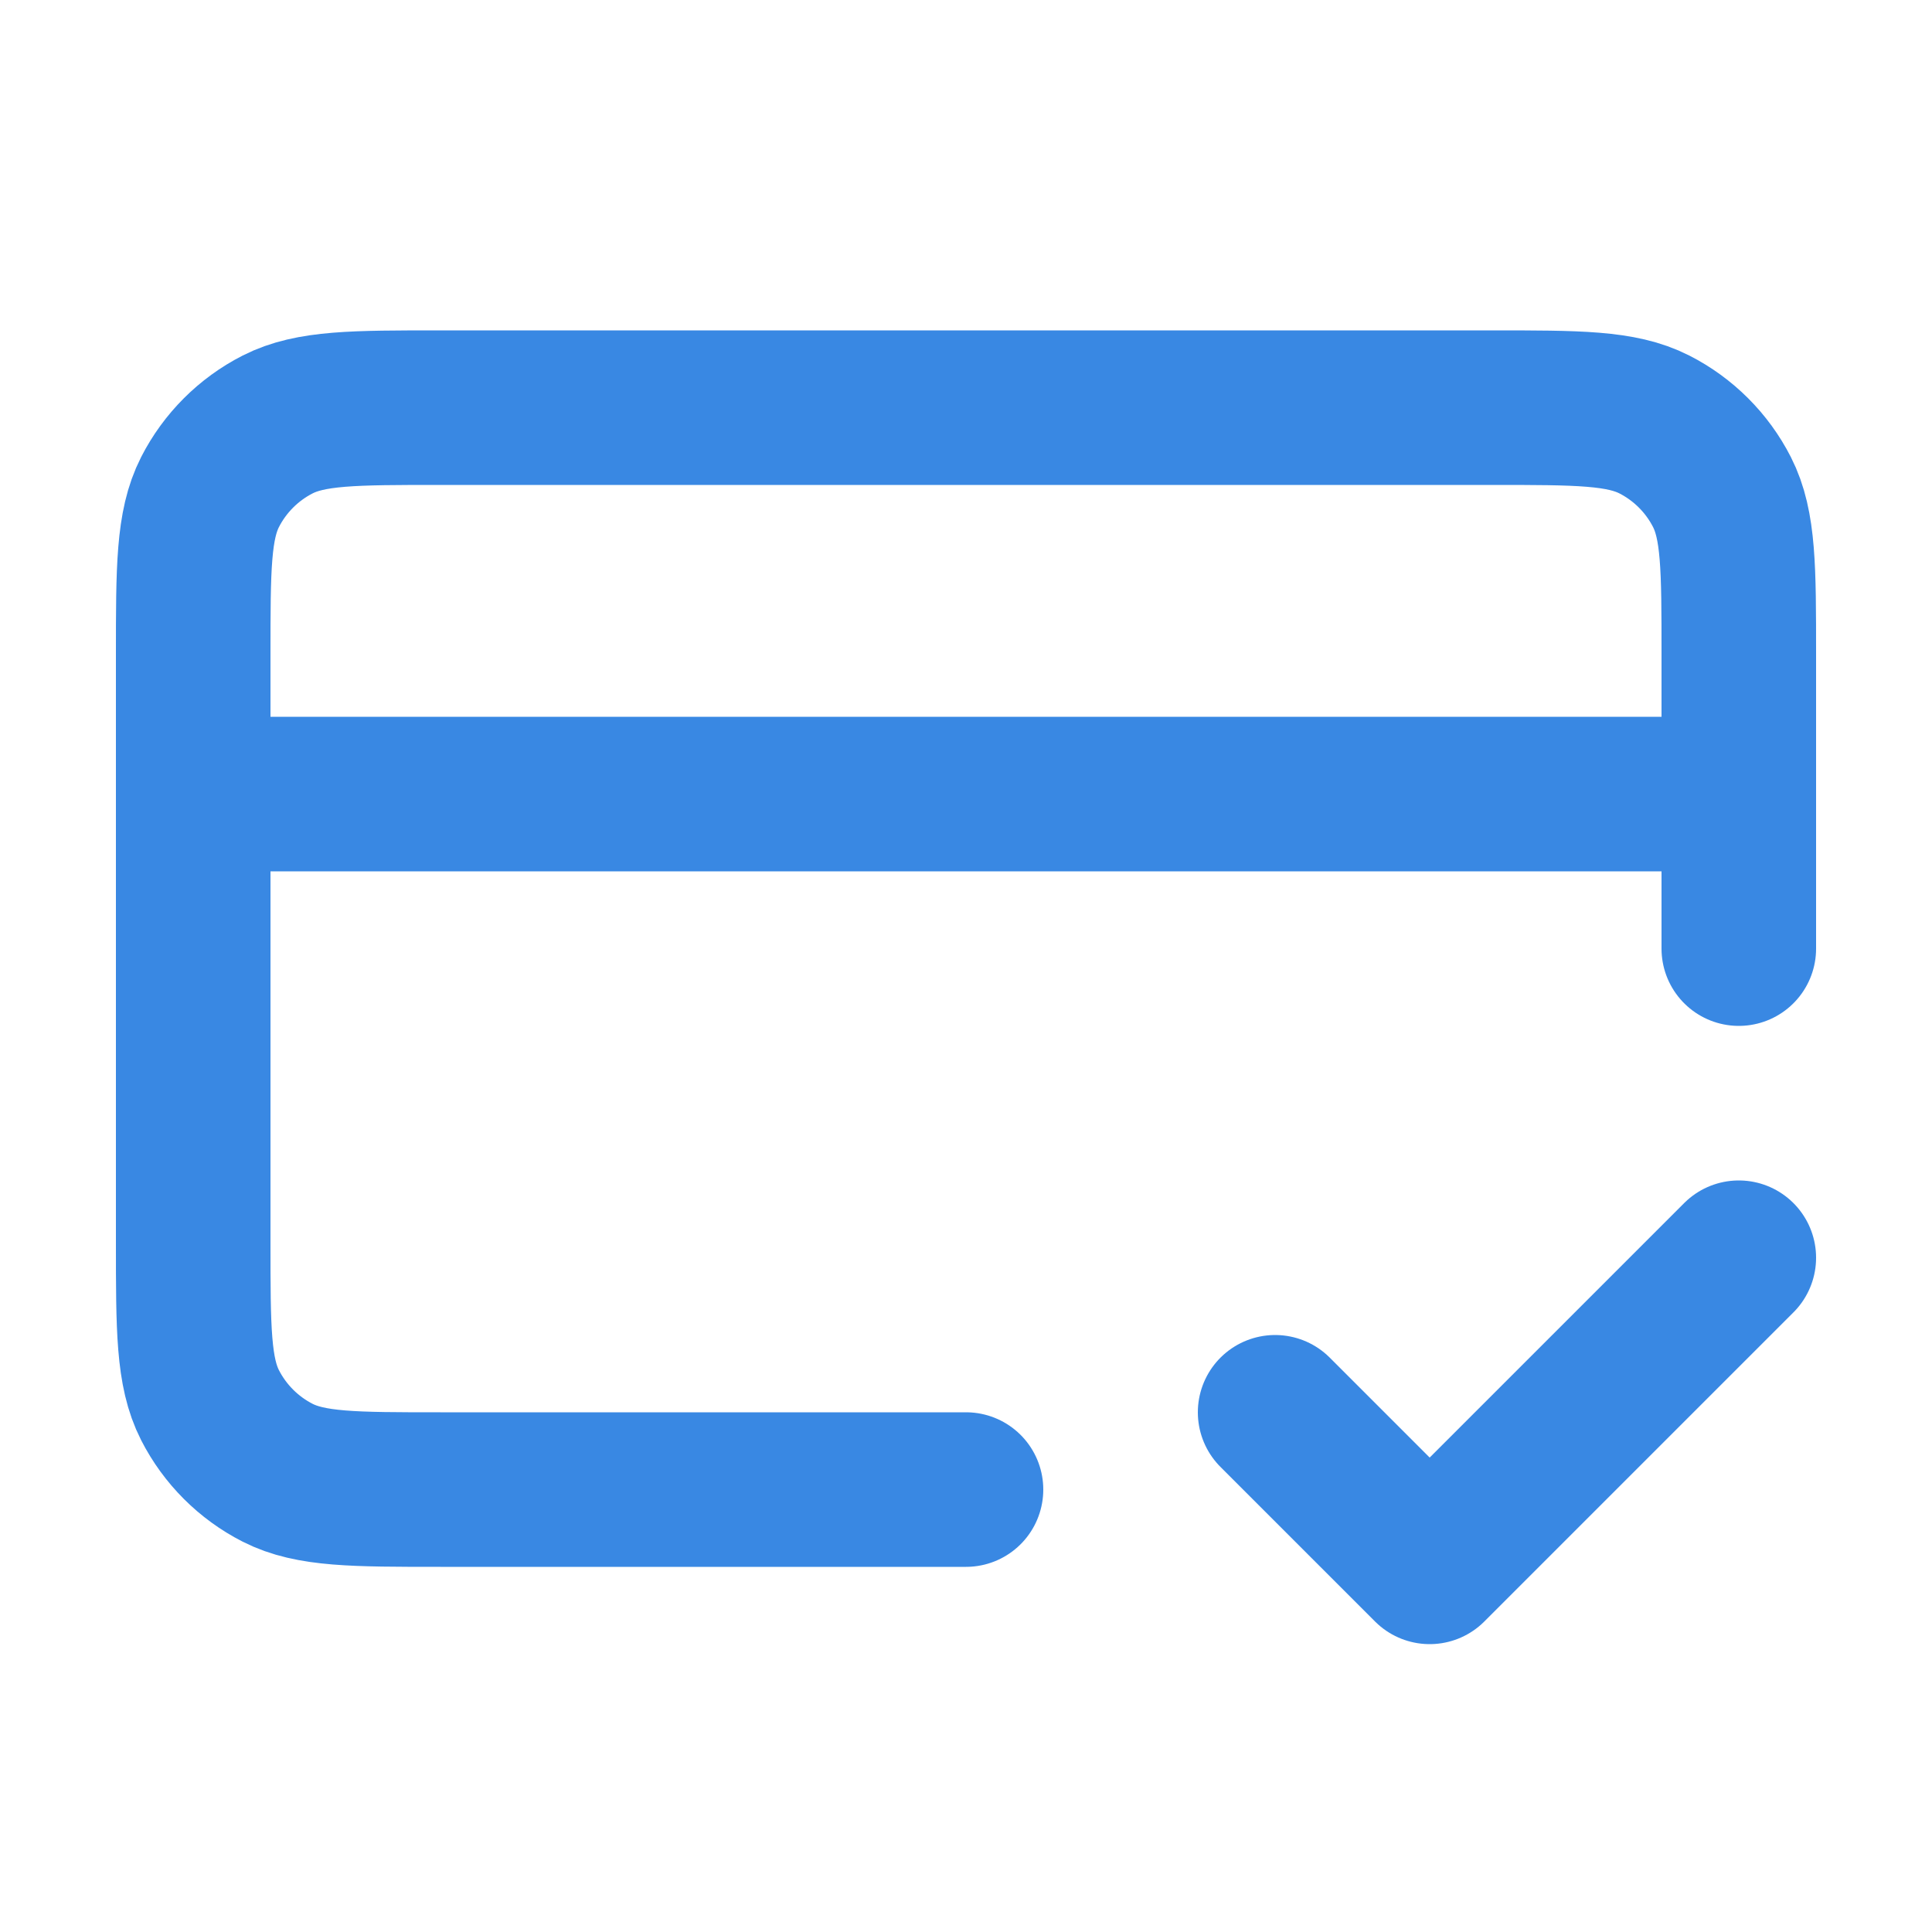 <svg width="25" height="25" viewBox="0 0 25 25" fill="none" xmlns="http://www.w3.org/2000/svg">
<path d="M16.5 18.275L18.5 20.275L22.5 16.275M22.5 10.275H2.5M22.5 12.275V8.475C22.5 7.355 22.5 6.795 22.282 6.367C22.09 5.991 21.784 5.685 21.408 5.493C20.98 5.275 20.42 5.275 19.3 5.275H5.7C4.58 5.275 4.02 5.275 3.592 5.493C3.216 5.685 2.91 5.991 2.718 6.367C2.5 6.795 2.5 7.355 2.5 8.475V16.075C2.5 17.195 2.5 17.755 2.718 18.183C2.91 18.559 3.216 18.865 3.592 19.057C4.02 19.275 4.58 19.275 5.7 19.275H12.5" stroke="#3988E3" stroke-width="2" stroke-linecap="round" stroke-linejoin="round"/>
</svg>
